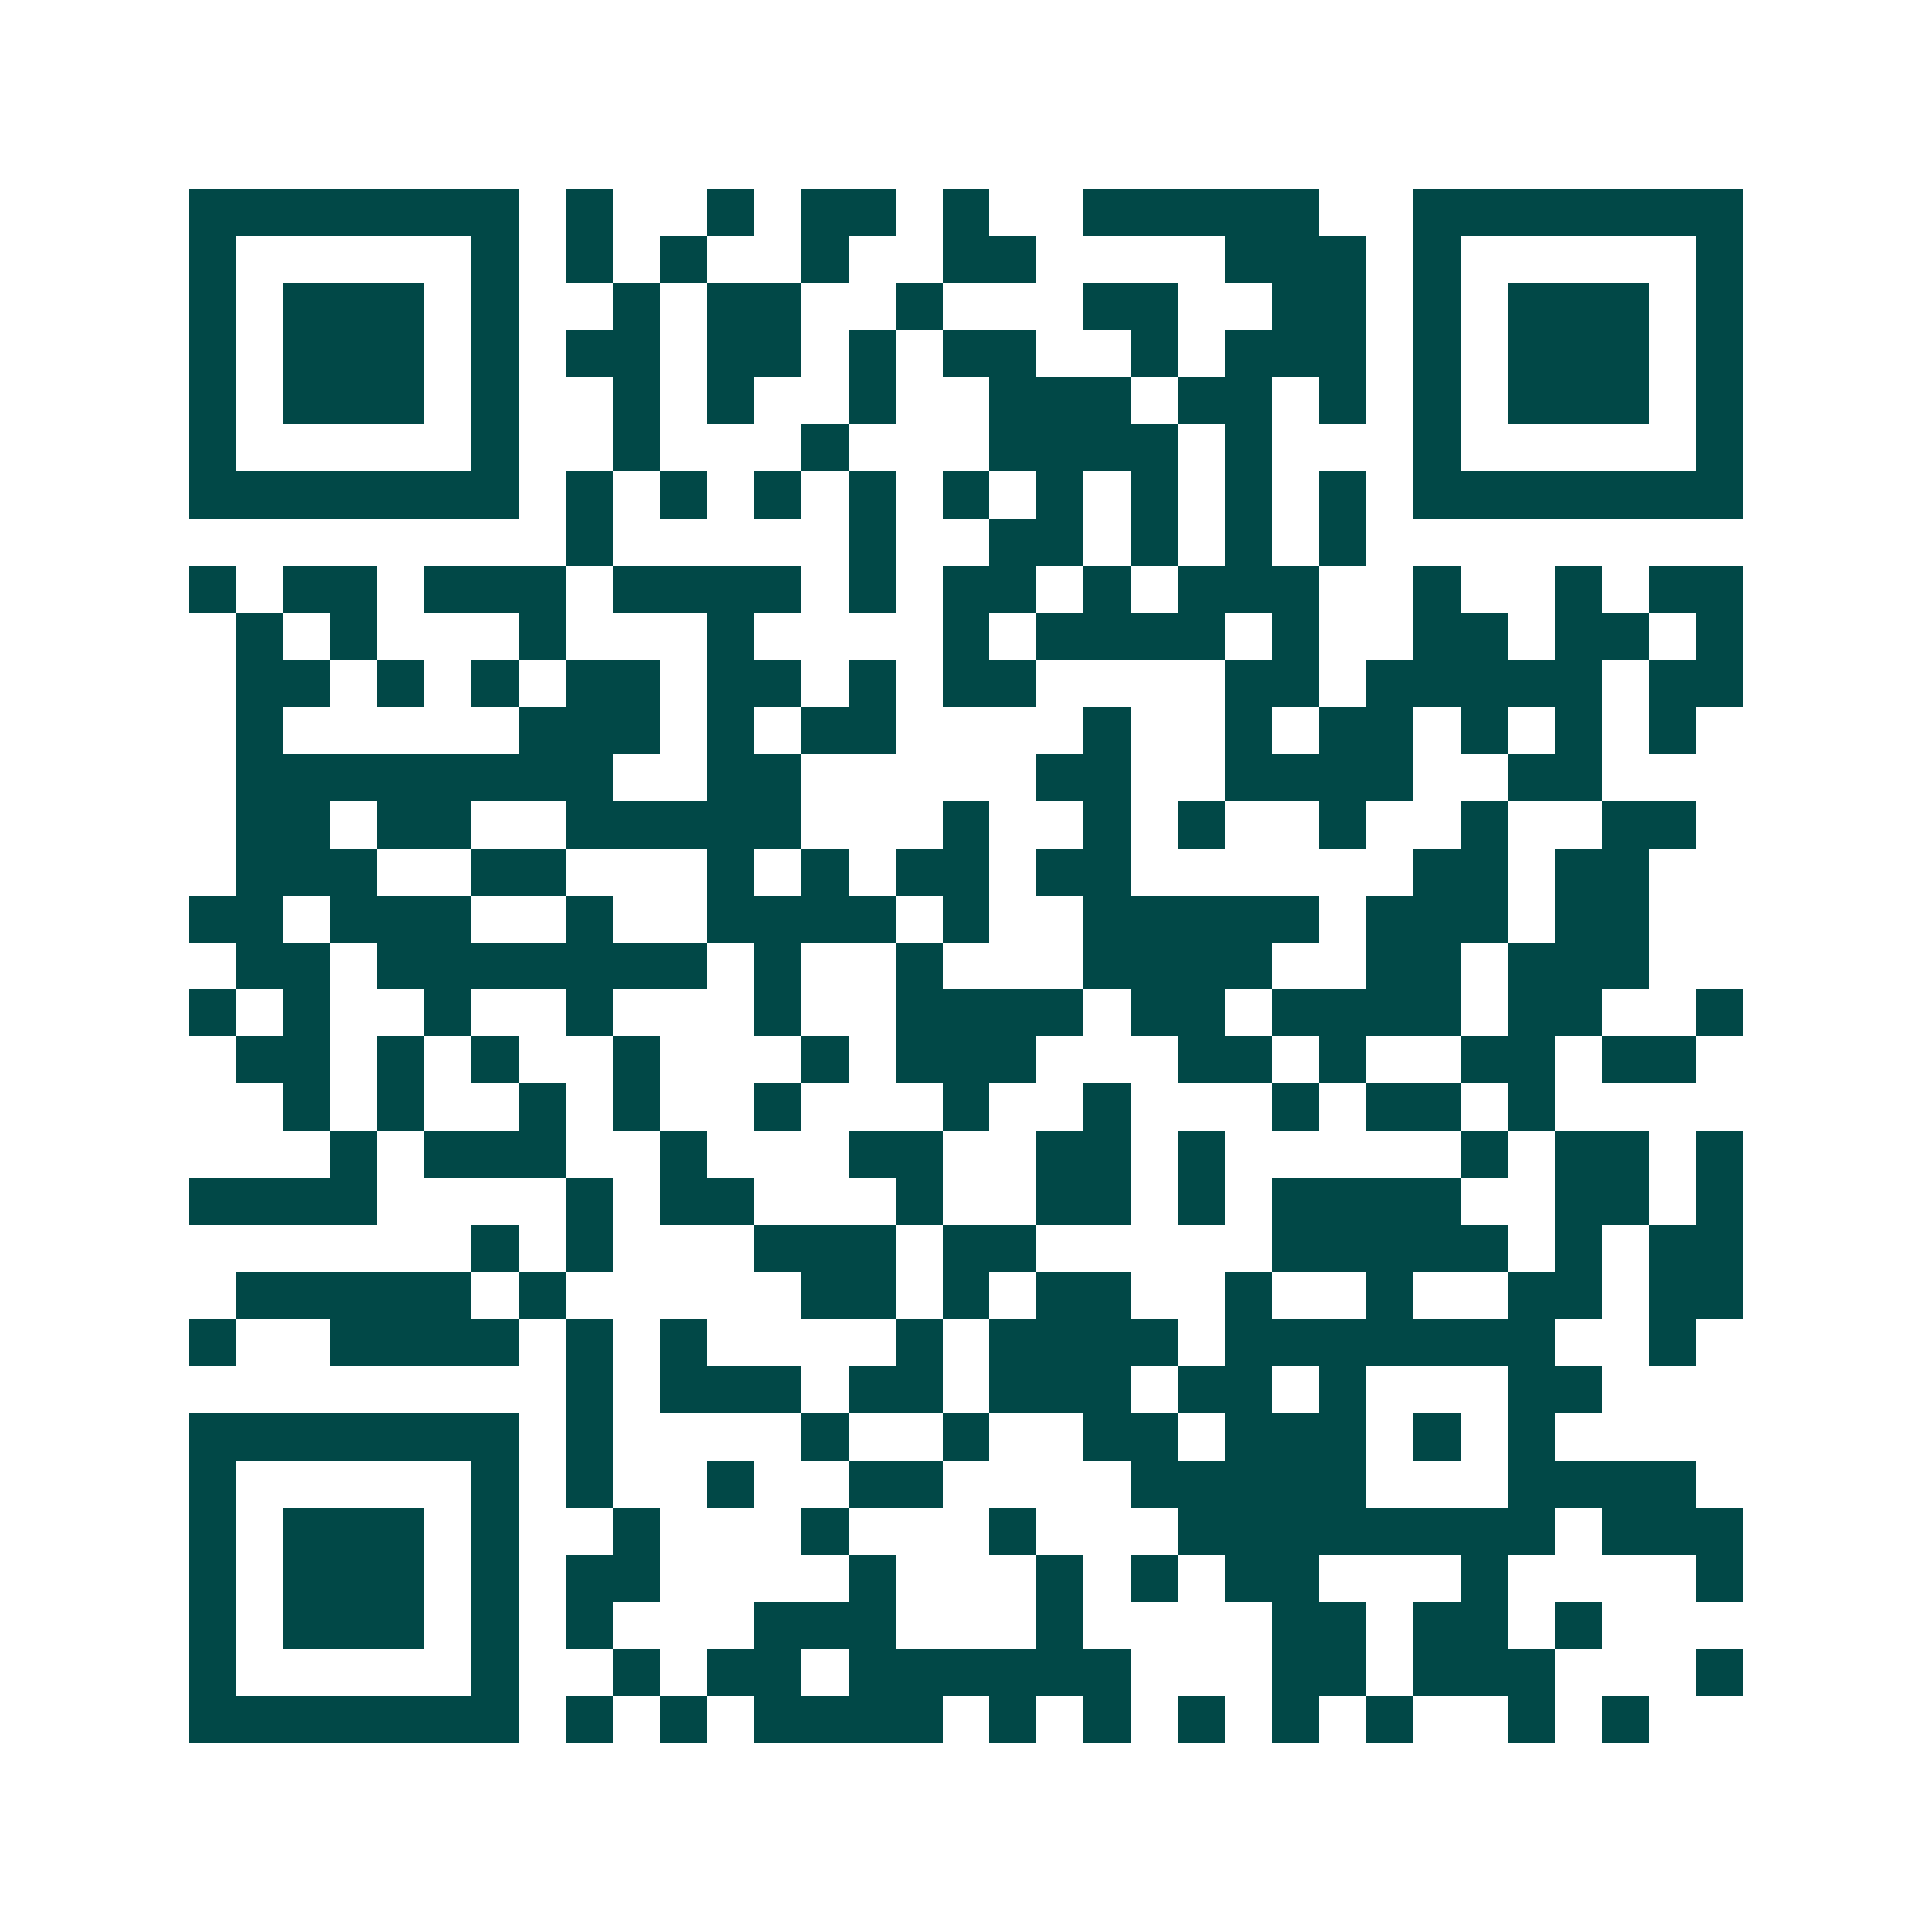 <svg xmlns="http://www.w3.org/2000/svg" width="200" height="200" viewBox="0 0 41 41" shape-rendering="crispEdges"><path fill="#ffffff" d="M0 0h41v41H0z"/><path stroke="#014847" d="M4 4.5h7m1 0h1m2 0h1m1 0h2m1 0h1m2 0h5m2 0h7M4 5.5h1m5 0h1m1 0h1m1 0h1m2 0h1m2 0h2m4 0h3m1 0h1m5 0h1M4 6.5h1m1 0h3m1 0h1m2 0h1m1 0h2m2 0h1m3 0h2m2 0h2m1 0h1m1 0h3m1 0h1M4 7.5h1m1 0h3m1 0h1m1 0h2m1 0h2m1 0h1m1 0h2m2 0h1m1 0h3m1 0h1m1 0h3m1 0h1M4 8.5h1m1 0h3m1 0h1m2 0h1m1 0h1m2 0h1m2 0h3m1 0h2m1 0h1m1 0h1m1 0h3m1 0h1M4 9.5h1m5 0h1m2 0h1m3 0h1m3 0h4m1 0h1m3 0h1m5 0h1M4 10.5h7m1 0h1m1 0h1m1 0h1m1 0h1m1 0h1m1 0h1m1 0h1m1 0h1m1 0h1m1 0h7M12 11.5h1m5 0h1m2 0h2m1 0h1m1 0h1m1 0h1M4 12.5h1m1 0h2m1 0h3m1 0h4m1 0h1m1 0h2m1 0h1m1 0h3m2 0h1m2 0h1m1 0h2M5 13.5h1m1 0h1m3 0h1m3 0h1m4 0h1m1 0h4m1 0h1m2 0h2m1 0h2m1 0h1M5 14.5h2m1 0h1m1 0h1m1 0h2m1 0h2m1 0h1m1 0h2m4 0h2m1 0h5m1 0h2M5 15.5h1m5 0h3m1 0h1m1 0h2m4 0h1m2 0h1m1 0h2m1 0h1m1 0h1m1 0h1M5 16.5h8m2 0h2m5 0h2m2 0h4m2 0h2M5 17.5h2m1 0h2m2 0h5m3 0h1m2 0h1m1 0h1m2 0h1m2 0h1m2 0h2M5 18.5h3m2 0h2m3 0h1m1 0h1m1 0h2m1 0h2m6 0h2m1 0h2M4 19.5h2m1 0h3m2 0h1m2 0h4m1 0h1m2 0h5m1 0h3m1 0h2M5 20.5h2m1 0h7m1 0h1m2 0h1m3 0h4m2 0h2m1 0h3M4 21.5h1m1 0h1m2 0h1m2 0h1m3 0h1m2 0h4m1 0h2m1 0h4m1 0h2m2 0h1M5 22.5h2m1 0h1m1 0h1m2 0h1m3 0h1m1 0h3m3 0h2m1 0h1m2 0h2m1 0h2M6 23.5h1m1 0h1m2 0h1m1 0h1m2 0h1m3 0h1m2 0h1m3 0h1m1 0h2m1 0h1M7 24.5h1m1 0h3m2 0h1m3 0h2m2 0h2m1 0h1m5 0h1m1 0h2m1 0h1M4 25.5h4m4 0h1m1 0h2m3 0h1m2 0h2m1 0h1m1 0h4m2 0h2m1 0h1M10 26.5h1m1 0h1m3 0h3m1 0h2m5 0h5m1 0h1m1 0h2M5 27.5h5m1 0h1m5 0h2m1 0h1m1 0h2m2 0h1m2 0h1m2 0h2m1 0h2M4 28.5h1m2 0h4m1 0h1m1 0h1m4 0h1m1 0h4m1 0h7m2 0h1M12 29.5h1m1 0h3m1 0h2m1 0h3m1 0h2m1 0h1m3 0h2M4 30.5h7m1 0h1m4 0h1m2 0h1m2 0h2m1 0h3m1 0h1m1 0h1M4 31.5h1m5 0h1m1 0h1m2 0h1m2 0h2m4 0h5m3 0h4M4 32.5h1m1 0h3m1 0h1m2 0h1m3 0h1m3 0h1m3 0h8m1 0h3M4 33.5h1m1 0h3m1 0h1m1 0h2m4 0h1m3 0h1m1 0h1m1 0h2m3 0h1m4 0h1M4 34.5h1m1 0h3m1 0h1m1 0h1m3 0h3m3 0h1m4 0h2m1 0h2m1 0h1M4 35.5h1m5 0h1m2 0h1m1 0h2m1 0h6m3 0h2m1 0h3m3 0h1M4 36.5h7m1 0h1m1 0h1m1 0h4m1 0h1m1 0h1m1 0h1m1 0h1m1 0h1m2 0h1m1 0h1"/></svg>
